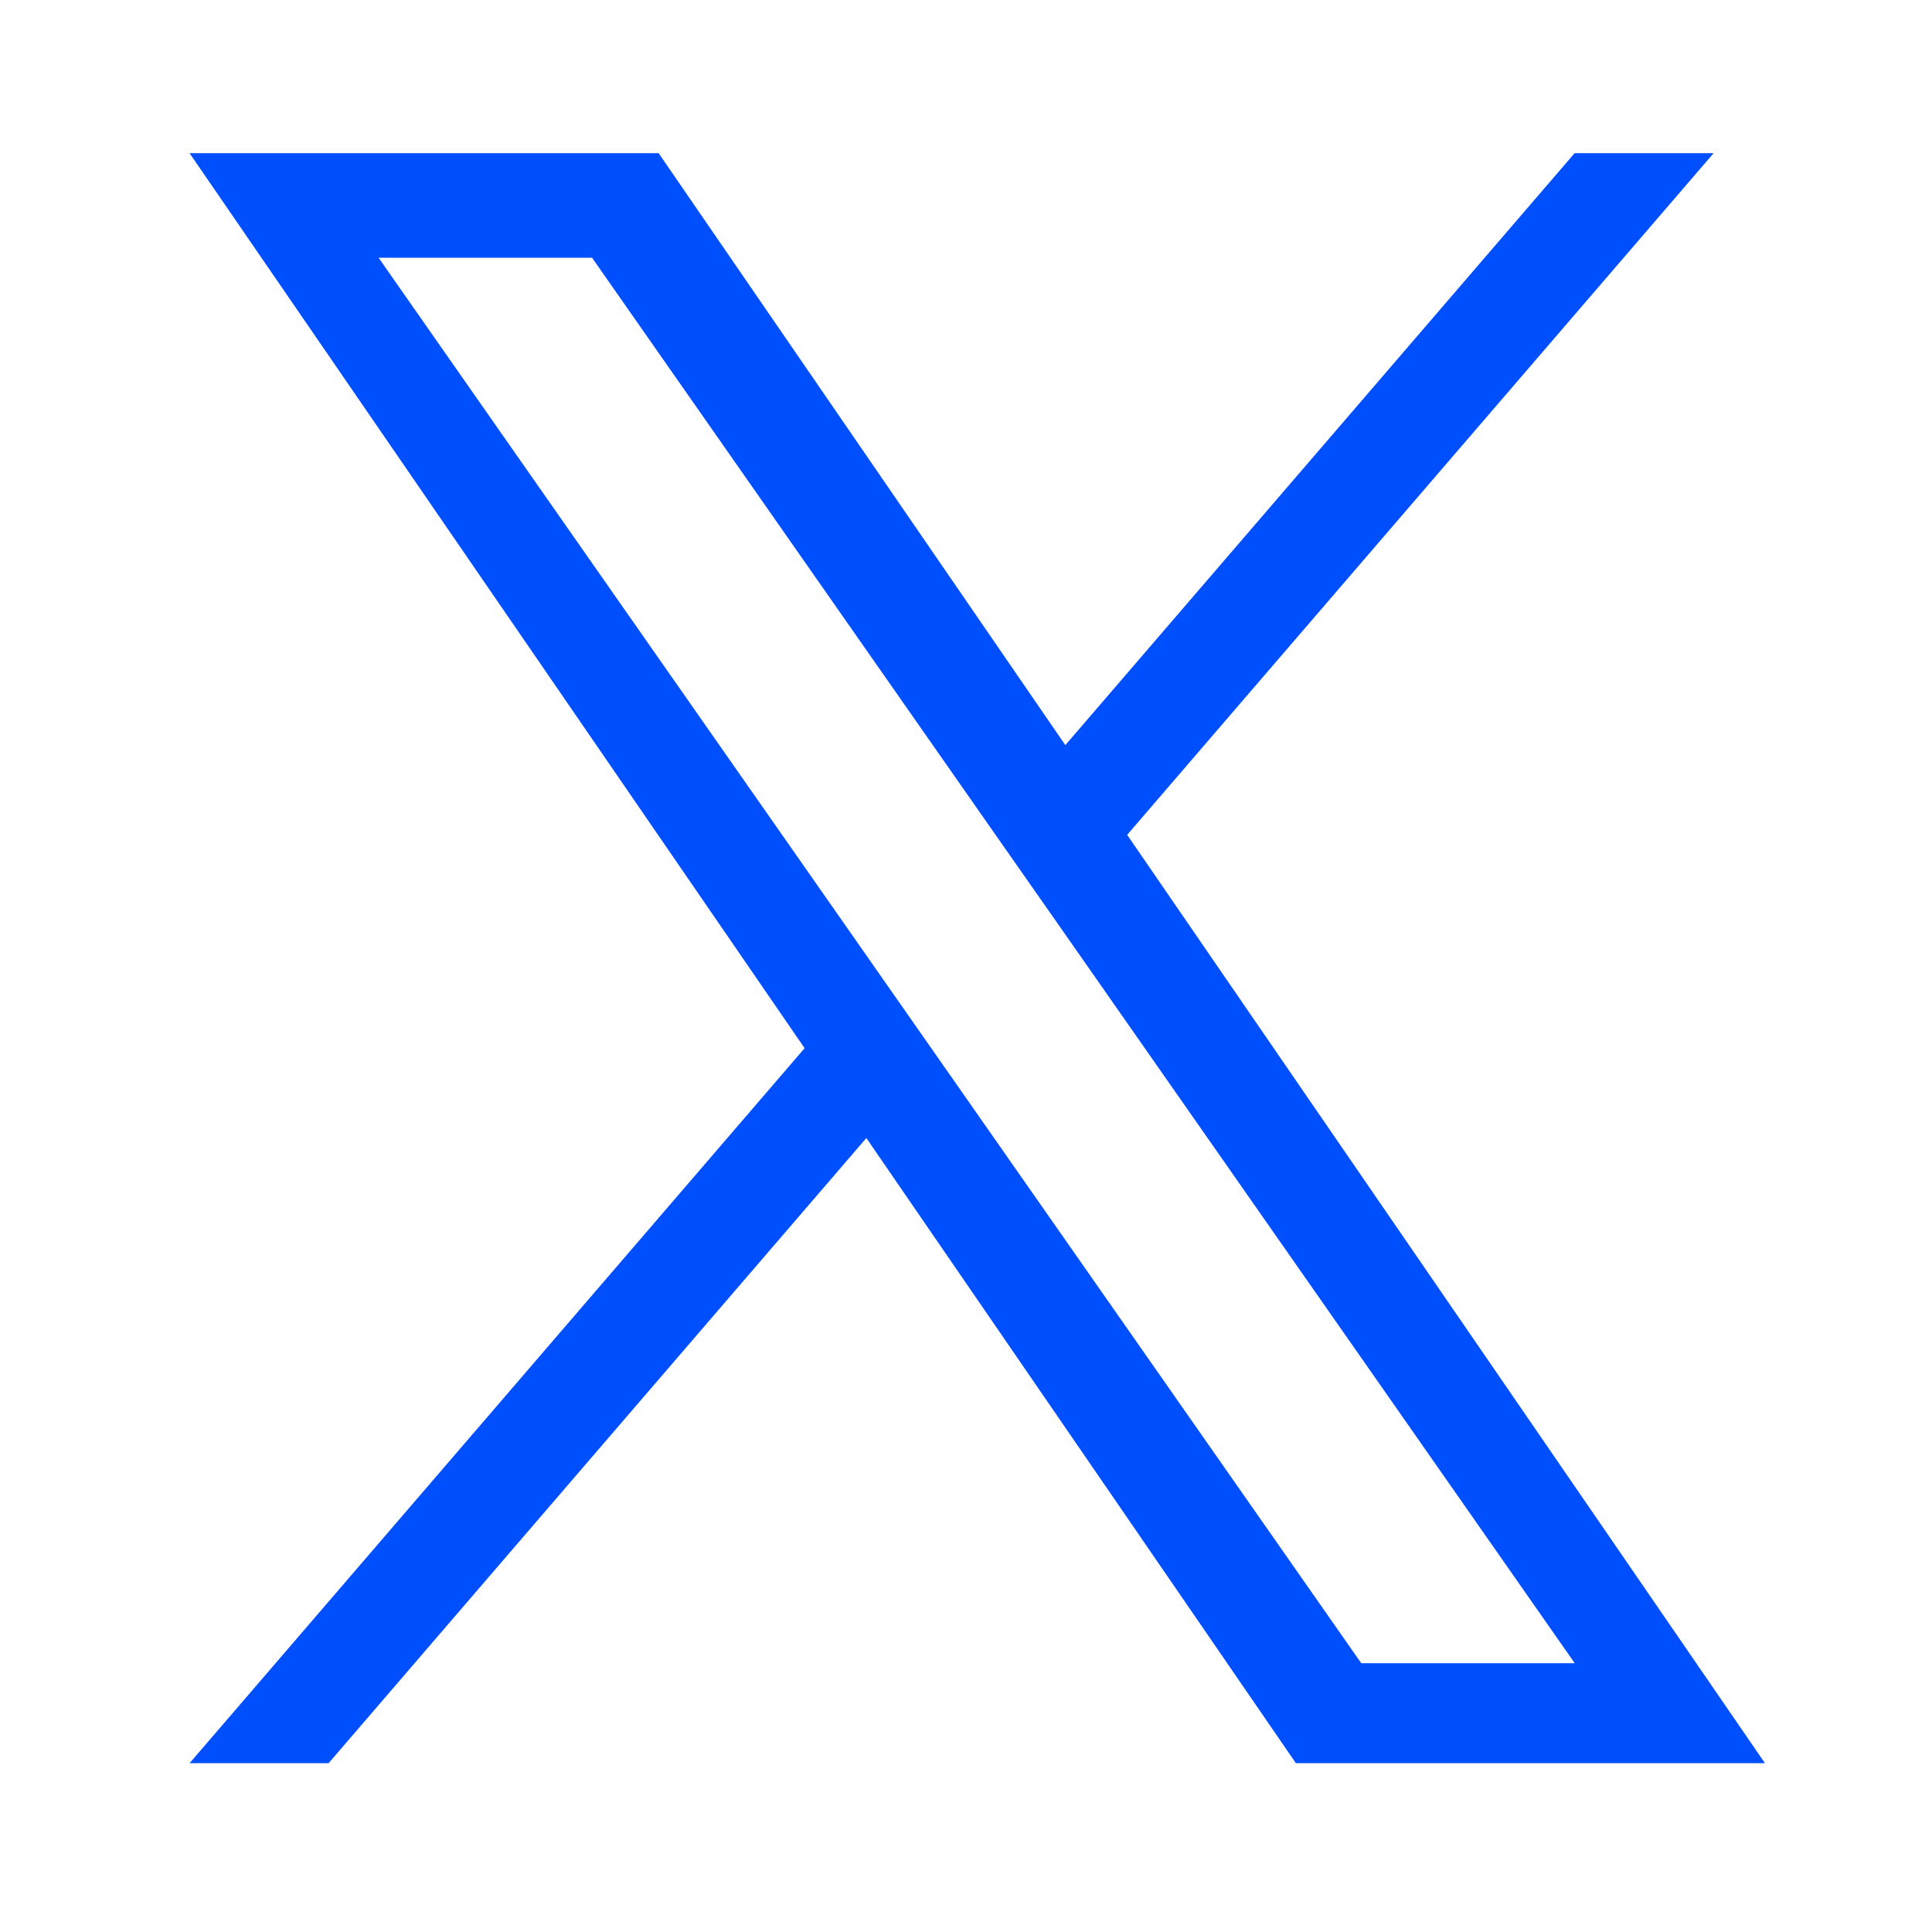 <?xml version="1.0" encoding="UTF-8" standalone="no"?>
<!-- Generator: Adobe Illustrator 28.1.0, SVG Export Plug-In . SVG Version: 6.00 Build 0)  -->

<svg
   version="1.1"
   id="Layer_1"
   x="0px"
   y="0px"
   viewBox="0 0 24 24"
   xml:space="preserve"
   width="24"
   height="24"
   xmlns="http://www.w3.org/2000/svg"
   xmlns:svg="http://www.w3.org/2000/svg"><defs
   id="defs1" />
<style
   type="text/css"
   id="style1">
	.st0{fill:#004FFF;}
</style>
<path
   class="st0"
   d="M 14.002,10.371 21.287,1.903 H 19.56 L 13.234,9.256 8.182,1.903 H 2.355 L 9.995,13.021 2.355,21.903 h 1.727 l 6.68,-7.766 5.336,7.766 h 5.827 z M 11.637,13.119 10.863,12.012 4.703,3.202 h 2.652 l 4.971,7.11 0.775,1.107 6.461,9.242 h -2.652 z"
   id="path1"
   style="stroke-width:0.016" />
</svg>
